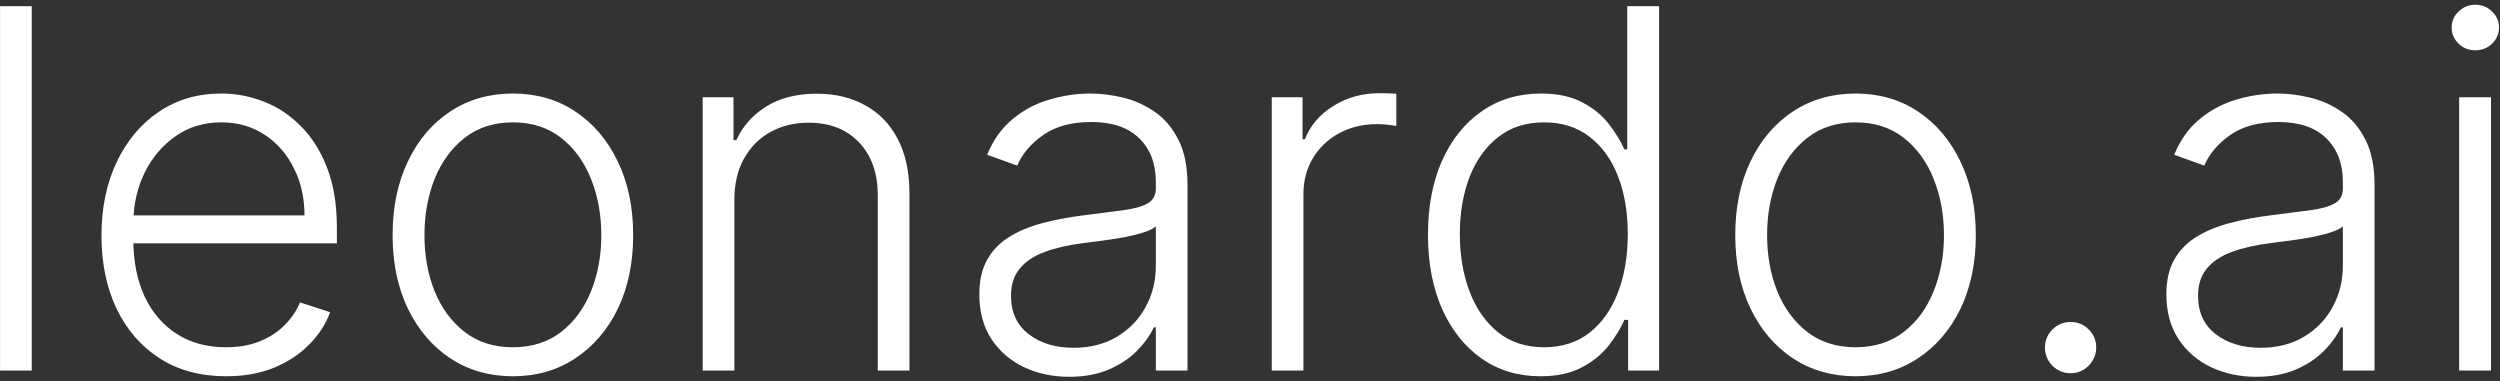 <?xml version="1.0" encoding="UTF-8"?> <svg xmlns="http://www.w3.org/2000/svg" width="479" height="73" viewBox="0 0 479 73" fill="none"><rect x="0" y="0" width="479" height="73" fill="#333333" stroke="none"/><path d="M6.08 1.182V71H0.011V1.182H6.08ZM43.307 72.091C38.42 72.091 34.193 70.954 30.625 68.682C27.057 66.386 24.296 63.216 22.341 59.17C20.409 55.102 19.443 50.42 19.443 45.125C19.443 39.852 20.409 35.17 22.341 31.079C24.296 26.966 26.989 23.75 30.421 21.432C33.875 19.091 37.864 17.921 42.386 17.921C45.227 17.921 47.966 18.443 50.602 19.489C53.239 20.511 55.602 22.091 57.693 24.227C59.807 26.341 61.477 29.011 62.705 32.239C63.932 35.443 64.546 39.239 64.546 43.625V46.625H23.636V41.273H58.341C58.341 37.909 57.659 34.886 56.295 32.205C54.955 29.5 53.08 27.364 50.67 25.796C48.284 24.227 45.523 23.443 42.386 23.443C39.068 23.443 36.148 24.329 33.625 26.102C31.102 27.875 29.125 30.216 27.693 33.125C26.284 36.034 25.568 39.216 25.546 42.67V45.875C25.546 50.034 26.261 53.67 27.693 56.784C29.148 59.875 31.204 62.273 33.864 63.977C36.523 65.682 39.67 66.534 43.307 66.534C45.784 66.534 47.955 66.148 49.818 65.375C51.705 64.602 53.284 63.568 54.557 62.273C55.852 60.955 56.83 59.511 57.489 57.943L63.25 59.818C62.455 62.023 61.148 64.057 59.33 65.921C57.534 67.784 55.284 69.284 52.58 70.421C49.898 71.534 46.807 72.091 43.307 72.091ZM98.27 72.091C93.747 72.091 89.747 70.943 86.27 68.648C82.815 66.352 80.111 63.182 78.156 59.136C76.202 55.068 75.224 50.375 75.224 45.057C75.224 39.693 76.202 34.977 78.156 30.909C80.111 26.818 82.815 23.636 86.27 21.364C89.747 19.068 93.747 17.921 98.27 17.921C102.793 17.921 106.781 19.068 110.236 21.364C113.69 23.659 116.395 26.841 118.349 30.909C120.327 34.977 121.315 39.693 121.315 45.057C121.315 50.375 120.338 55.068 118.384 59.136C116.429 63.182 113.713 66.352 110.236 68.648C106.781 70.943 102.793 72.091 98.27 72.091ZM98.27 66.534C101.906 66.534 104.986 65.557 107.509 63.602C110.031 61.648 111.94 59.045 113.236 55.795C114.554 52.545 115.213 48.966 115.213 45.057C115.213 41.148 114.554 37.557 113.236 34.284C111.94 31.011 110.031 28.386 107.509 26.409C104.986 24.432 101.906 23.443 98.27 23.443C94.656 23.443 91.577 24.432 89.031 26.409C86.508 28.386 84.588 31.011 83.27 34.284C81.974 37.557 81.327 41.148 81.327 45.057C81.327 48.966 81.974 52.545 83.27 55.795C84.588 59.045 86.508 61.648 89.031 63.602C91.554 65.557 94.633 66.534 98.27 66.534ZM140.705 38.273V71H134.636V18.636H140.534V26.852H141.08C142.307 24.171 144.216 22.023 146.807 20.409C149.42 18.773 152.648 17.954 156.489 17.954C160.011 17.954 163.102 18.693 165.761 20.171C168.443 21.625 170.523 23.773 172 26.614C173.5 29.454 174.25 32.943 174.25 37.08V71H168.182V37.455C168.182 33.159 166.977 29.761 164.568 27.261C162.182 24.761 158.977 23.511 154.955 23.511C152.205 23.511 149.761 24.102 147.625 25.284C145.489 26.466 143.795 28.171 142.545 30.398C141.318 32.602 140.705 35.227 140.705 38.273ZM204.855 72.193C201.696 72.193 198.81 71.579 196.196 70.352C193.582 69.102 191.503 67.307 189.957 64.966C188.412 62.602 187.639 59.739 187.639 56.375C187.639 53.784 188.128 51.602 189.105 49.83C190.082 48.057 191.469 46.602 193.264 45.466C195.06 44.33 197.185 43.432 199.639 42.773C202.094 42.114 204.798 41.602 207.753 41.239C210.685 40.875 213.162 40.557 215.185 40.284C217.23 40.011 218.787 39.58 219.855 38.989C220.923 38.398 221.457 37.443 221.457 36.125V34.898C221.457 31.329 220.389 28.523 218.253 26.477C216.139 24.409 213.094 23.375 209.116 23.375C205.344 23.375 202.264 24.204 199.878 25.864C197.514 27.523 195.855 29.477 194.901 31.727L189.139 29.648C190.321 26.784 191.957 24.5 194.048 22.796C196.139 21.068 198.48 19.829 201.071 19.079C203.662 18.307 206.287 17.921 208.946 17.921C210.946 17.921 213.026 18.182 215.185 18.704C217.366 19.227 219.389 20.136 221.253 21.432C223.116 22.704 224.628 24.489 225.787 26.784C226.946 29.057 227.526 31.943 227.526 35.443V71H221.457V62.716H221.082C220.355 64.261 219.276 65.761 217.844 67.216C216.412 68.671 214.616 69.864 212.457 70.796C210.298 71.727 207.764 72.193 204.855 72.193ZM205.673 66.636C208.901 66.636 211.696 65.921 214.06 64.489C216.423 63.057 218.241 61.159 219.514 58.795C220.81 56.409 221.457 53.784 221.457 50.92V43.352C221.003 43.784 220.241 44.17 219.173 44.511C218.128 44.852 216.912 45.159 215.526 45.432C214.162 45.682 212.798 45.898 211.435 46.08C210.071 46.261 208.844 46.42 207.753 46.557C204.798 46.92 202.276 47.489 200.185 48.261C198.094 49.034 196.491 50.102 195.378 51.466C194.264 52.807 193.707 54.534 193.707 56.648C193.707 59.83 194.844 62.295 197.116 64.046C199.389 65.773 202.241 66.636 205.673 66.636ZM243.668 71V18.636H249.565V26.682H250.009C251.054 24.046 252.872 21.921 255.463 20.307C258.077 18.671 261.031 17.852 264.327 17.852C264.827 17.852 265.384 17.864 265.997 17.886C266.611 17.909 267.122 17.932 267.531 17.954V24.125C267.259 24.079 266.781 24.011 266.099 23.921C265.418 23.829 264.679 23.784 263.884 23.784C261.156 23.784 258.724 24.364 256.588 25.523C254.474 26.659 252.804 28.239 251.577 30.261C250.349 32.284 249.736 34.591 249.736 37.182V71H243.668ZM295.145 72.091C290.849 72.091 287.088 70.954 283.861 68.682C280.634 66.409 278.111 63.239 276.293 59.17C274.497 55.102 273.599 50.364 273.599 44.955C273.599 39.568 274.497 34.852 276.293 30.807C278.111 26.739 280.645 23.579 283.895 21.329C287.145 19.057 290.929 17.921 295.247 17.921C298.429 17.921 301.077 18.489 303.19 19.625C305.304 20.739 306.997 22.125 308.27 23.784C309.543 25.443 310.531 27.057 311.236 28.625H311.781V1.182H317.884V71H311.952V61.284H311.236C310.531 62.875 309.531 64.511 308.236 66.193C306.94 67.852 305.224 69.25 303.088 70.386C300.974 71.523 298.327 72.091 295.145 72.091ZM295.861 66.534C299.247 66.534 302.134 65.614 304.52 63.773C306.906 61.909 308.724 59.352 309.974 56.102C311.247 52.83 311.884 49.08 311.884 44.852C311.884 40.67 311.259 36.977 310.009 33.773C308.759 30.546 306.94 28.023 304.554 26.204C302.168 24.364 299.27 23.443 295.861 23.443C292.361 23.443 289.406 24.398 286.997 26.307C284.611 28.193 282.793 30.75 281.543 33.977C280.315 37.205 279.702 40.83 279.702 44.852C279.702 48.92 280.327 52.591 281.577 55.864C282.827 59.136 284.645 61.739 287.031 63.67C289.44 65.579 292.384 66.534 295.861 66.534ZM355.52 72.091C350.997 72.091 346.997 70.943 343.52 68.648C340.065 66.352 337.361 63.182 335.406 59.136C333.452 55.068 332.474 50.375 332.474 45.057C332.474 39.693 333.452 34.977 335.406 30.909C337.361 26.818 340.065 23.636 343.52 21.364C346.997 19.068 350.997 17.921 355.52 17.921C360.043 17.921 364.031 19.068 367.486 21.364C370.94 23.659 373.645 26.841 375.599 30.909C377.577 34.977 378.565 39.693 378.565 45.057C378.565 50.375 377.588 55.068 375.634 59.136C373.679 63.182 370.963 66.352 367.486 68.648C364.031 70.943 360.043 72.091 355.52 72.091ZM355.52 66.534C359.156 66.534 362.236 65.557 364.759 63.602C367.281 61.648 369.19 59.045 370.486 55.795C371.804 52.545 372.463 48.966 372.463 45.057C372.463 41.148 371.804 37.557 370.486 34.284C369.19 31.011 367.281 28.386 364.759 26.409C362.236 24.432 359.156 23.443 355.52 23.443C351.906 23.443 348.827 24.432 346.281 26.409C343.759 28.386 341.838 31.011 340.52 34.284C339.224 37.557 338.577 41.148 338.577 45.057C338.577 48.966 339.224 52.545 340.52 55.795C341.838 59.045 343.759 61.648 346.281 63.602C348.804 65.557 351.884 66.534 355.52 66.534ZM396.727 71.511C395.386 71.511 394.227 71.034 393.25 70.079C392.295 69.102 391.818 67.943 391.818 66.602C391.818 65.239 392.295 64.079 393.25 63.125C394.227 62.17 395.386 61.693 396.727 61.693C398.091 61.693 399.25 62.17 400.205 63.125C401.159 64.079 401.636 65.239 401.636 66.602C401.636 67.489 401.409 68.307 400.955 69.057C400.523 69.807 399.932 70.409 399.182 70.864C398.455 71.296 397.636 71.511 396.727 71.511ZM432.293 72.193C429.134 72.193 426.247 71.579 423.634 70.352C421.02 69.102 418.94 67.307 417.395 64.966C415.849 62.602 415.077 59.739 415.077 56.375C415.077 53.784 415.565 51.602 416.543 49.83C417.52 48.057 418.906 46.602 420.702 45.466C422.497 44.33 424.622 43.432 427.077 42.773C429.531 42.114 432.236 41.602 435.19 41.239C438.122 40.875 440.599 40.557 442.622 40.284C444.668 40.011 446.224 39.58 447.293 38.989C448.361 38.398 448.895 37.443 448.895 36.125V34.898C448.895 31.329 447.827 28.523 445.69 26.477C443.577 24.409 440.531 23.375 436.554 23.375C432.781 23.375 429.702 24.204 427.315 25.864C424.952 27.523 423.293 29.477 422.338 31.727L416.577 29.648C417.759 26.784 419.395 24.5 421.486 22.796C423.577 21.068 425.918 19.829 428.509 19.079C431.099 18.307 433.724 17.921 436.384 17.921C438.384 17.921 440.463 18.182 442.622 18.704C444.804 19.227 446.827 20.136 448.69 21.432C450.554 22.704 452.065 24.489 453.224 26.784C454.384 29.057 454.963 31.943 454.963 35.443V71H448.895V62.716H448.52C447.793 64.261 446.713 65.761 445.281 67.216C443.849 68.671 442.054 69.864 439.895 70.796C437.736 71.727 435.202 72.193 432.293 72.193ZM433.111 66.636C436.338 66.636 439.134 65.921 441.497 64.489C443.861 63.057 445.679 61.159 446.952 58.795C448.247 56.409 448.895 53.784 448.895 50.92V43.352C448.44 43.784 447.679 44.17 446.611 44.511C445.565 44.852 444.349 45.159 442.963 45.432C441.599 45.682 440.236 45.898 438.872 46.08C437.509 46.261 436.281 46.42 435.19 46.557C432.236 46.92 429.713 47.489 427.622 48.261C425.531 49.034 423.929 50.102 422.815 51.466C421.702 52.807 421.145 54.534 421.145 56.648C421.145 59.83 422.281 62.295 424.554 64.046C426.827 65.773 429.679 66.636 433.111 66.636ZM471.173 71V18.636H477.276V71H471.173ZM474.276 9.636C473.026 9.636 471.957 9.216 471.071 8.375C470.185 7.511 469.741 6.477 469.741 5.273C469.741 4.068 470.185 3.045 471.071 2.205C471.957 1.341 473.026 0.909 474.276 0.909C475.526 0.909 476.594 1.341 477.48 2.205C478.366 3.045 478.81 4.068 478.81 5.273C478.81 6.477 478.366 7.511 477.48 8.375C476.594 9.216 475.526 9.636 474.276 9.636Z" fill="white"></path></svg> 